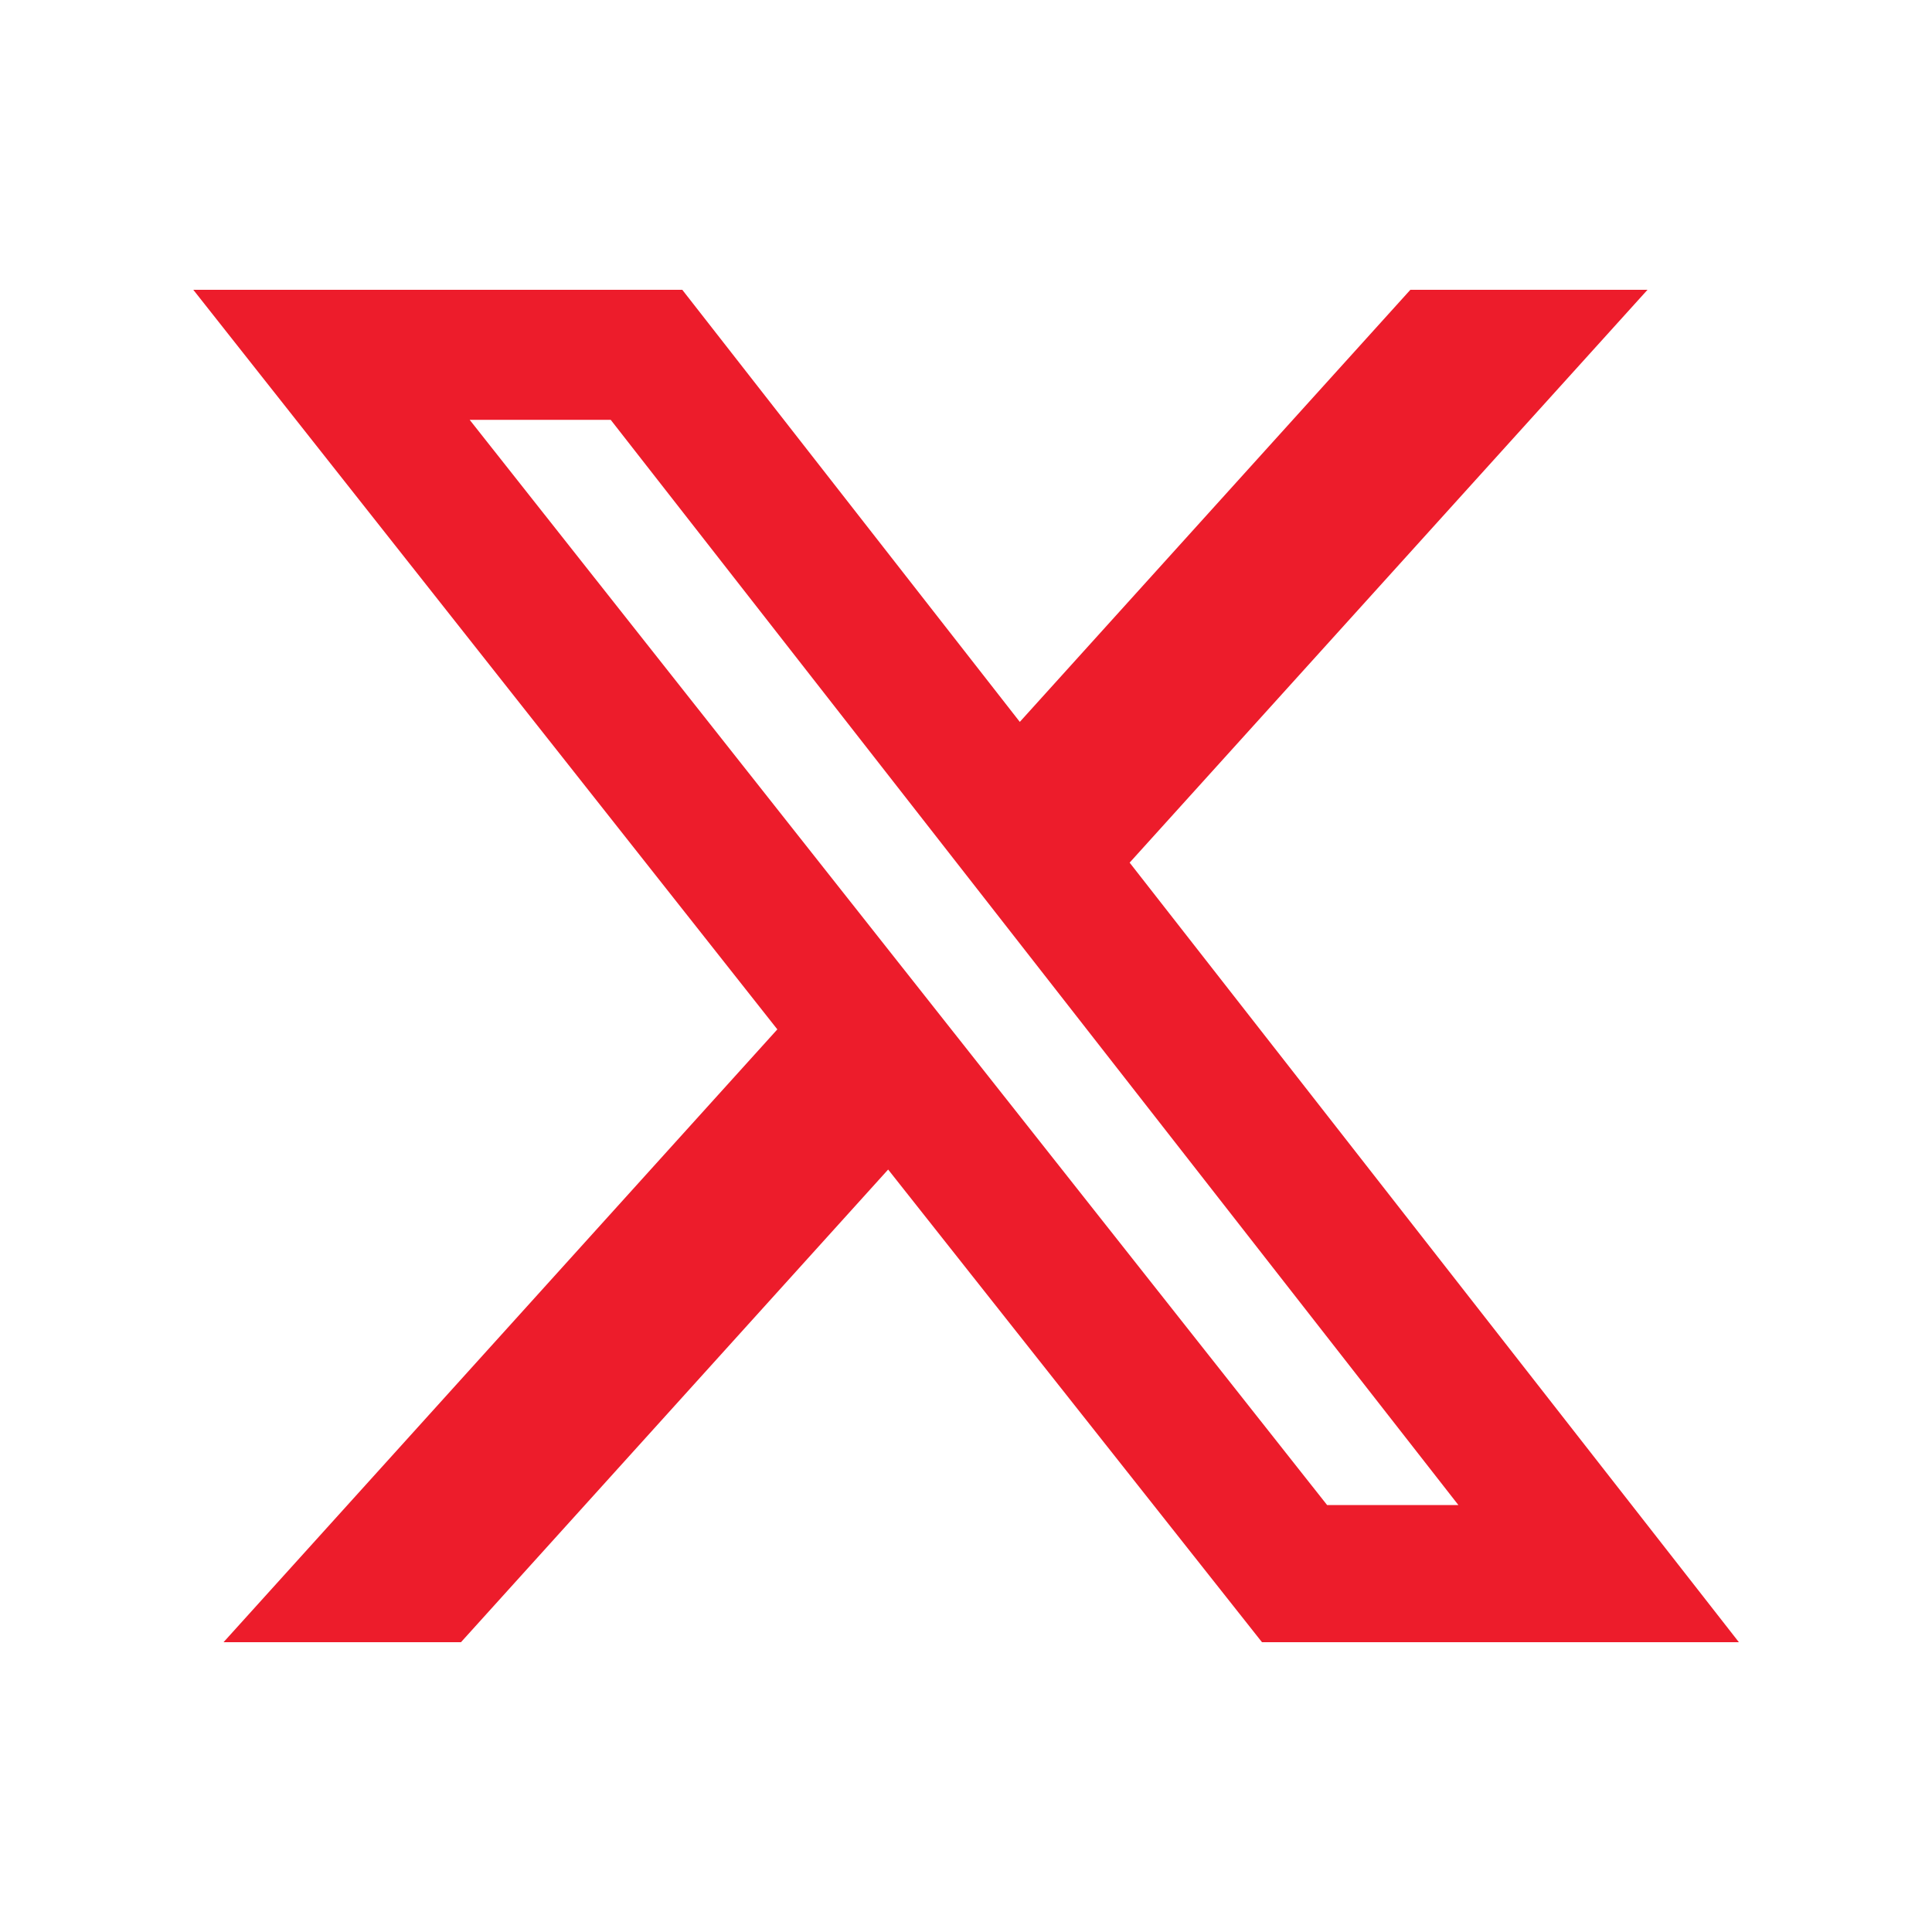 <svg fill="none" height="20" viewBox="0 0 20 20" width="20" xmlns="http://www.w3.org/2000/svg"><path d="m14.6 3h2.455l-5.361 5.93 6.307 8.07h-4.937l-3.87-4.893-4.422 4.893h-2.458l5.733-6.344-6.046-7.656h5.062l3.494 4.473zm-.862 12.58h1.359l-8.775-11.234h-1.46z" fill="#ed1c2b"/></svg>